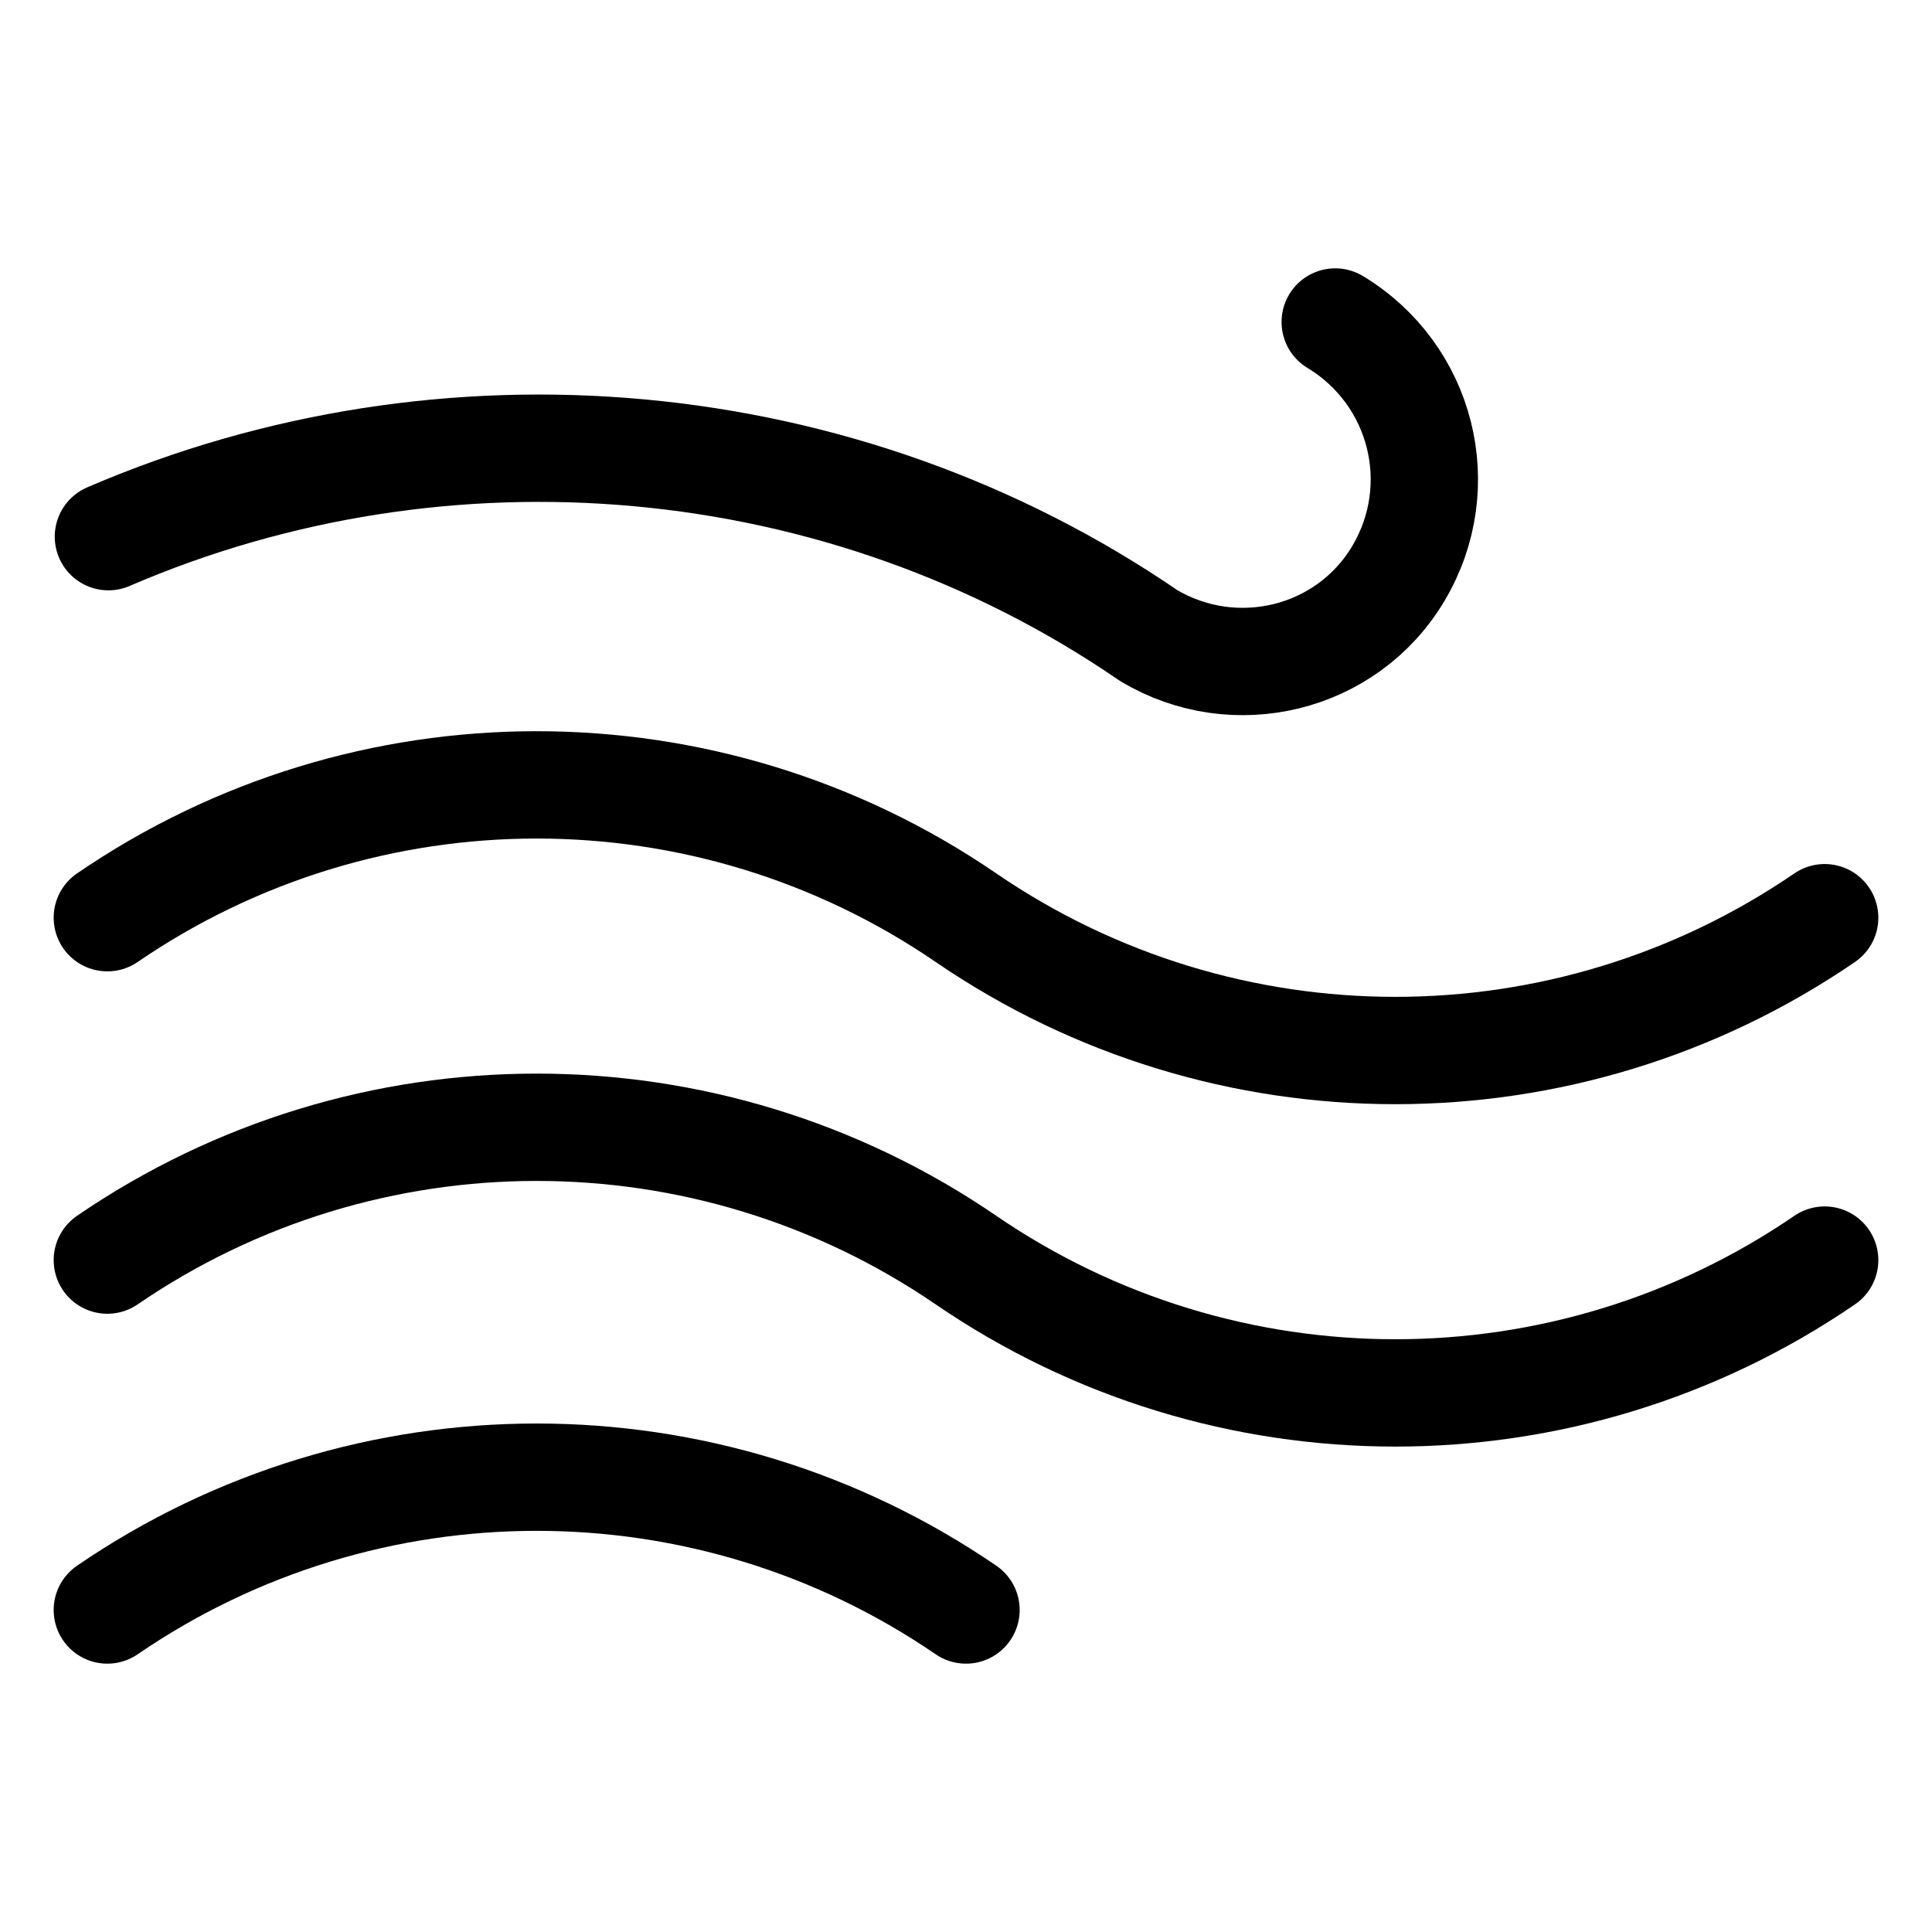 <svg xmlns="http://www.w3.org/2000/svg" fill="none" viewBox="0 0 18 18" height="18" width="18">
<path stroke-linejoin="round" stroke-linecap="round" stroke-miterlimit="10" stroke="black" d="M17 8.55C14.59 10.2 11.41 10.2 9 8.55C6.59 6.9 3.41 6.9 1 8.55"></path>
<path stroke-linejoin="round" stroke-linecap="round" stroke-miterlimit="10" stroke="black" d="M17 11.74C14.59 13.39 11.41 13.39 9 11.74C6.59 10.09 3.41 10.09 1 11.74"></path>
<path stroke-linejoin="round" stroke-linecap="round" stroke-miterlimit="10" stroke="black" d="M9 15C6.59 13.35 3.41 13.35 1 15"></path>
<path stroke-linejoin="round" stroke-linecap="round" stroke-miterlimit="10" stroke="black" d="M12.44 3C13.25 3.49 13.51 4.53 13.03 5.34C12.55 6.15 11.5 6.4 10.7 5.92C7.84 3.96 4.14 3.65 1.01 5"></path>
</svg>
